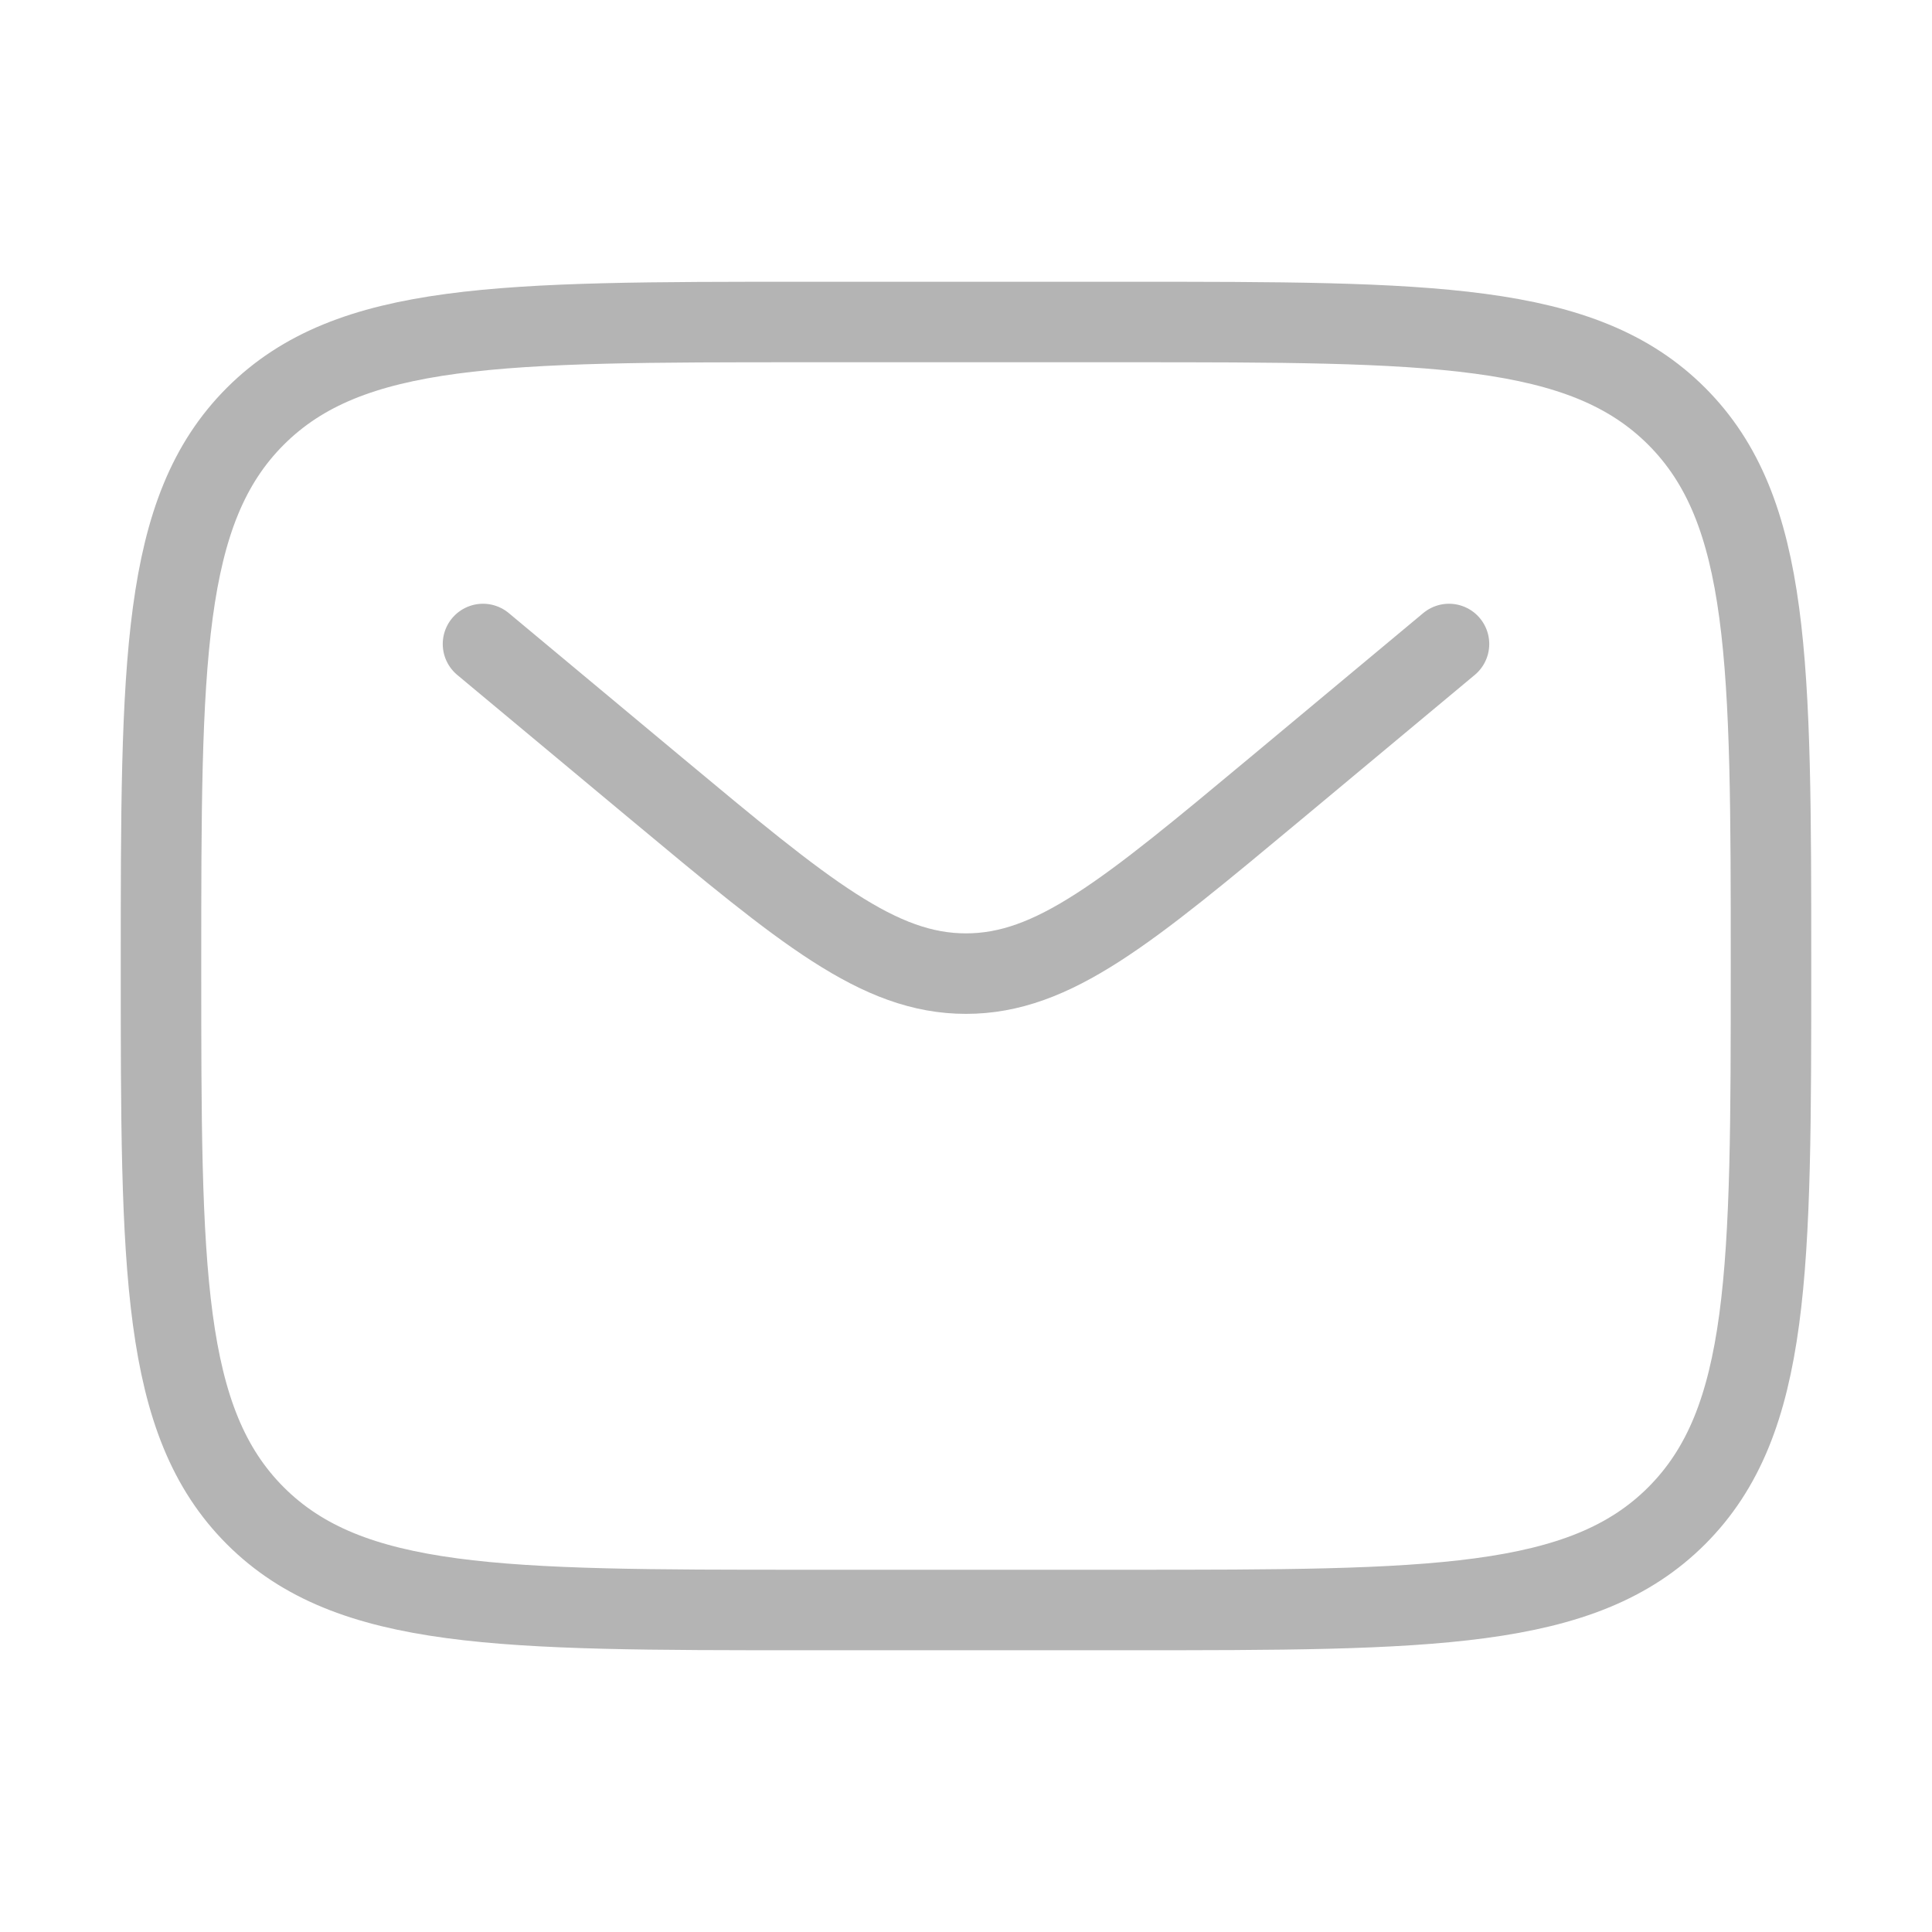 <svg width="36" height="36" viewBox="0 0 36 36" fill="none" xmlns="http://www.w3.org/2000/svg">
<path d="M3 18C3 12.343 3 9.515 4.757 7.757C6.515 6 9.343 6 15 6H21C26.657 6 29.485 6 31.243 7.757C33 9.515 33 12.343 33 18C33 23.657 33 26.485 31.243 28.243C29.485 30 26.657 30 21 30H15C9.343 30 6.515 30 4.757 28.243C3 26.485 3 23.657 3 18Z" stroke="#B4B4B4" stroke-width="1.5"/>
<path d="M9 12L12.238 14.699C14.993 16.994 16.371 18.142 18 18.142C19.629 18.142 21.007 16.994 23.762 14.699L27 12" stroke="#B4B4B4" stroke-width="1.5" stroke-linecap="round"/>
</svg>
